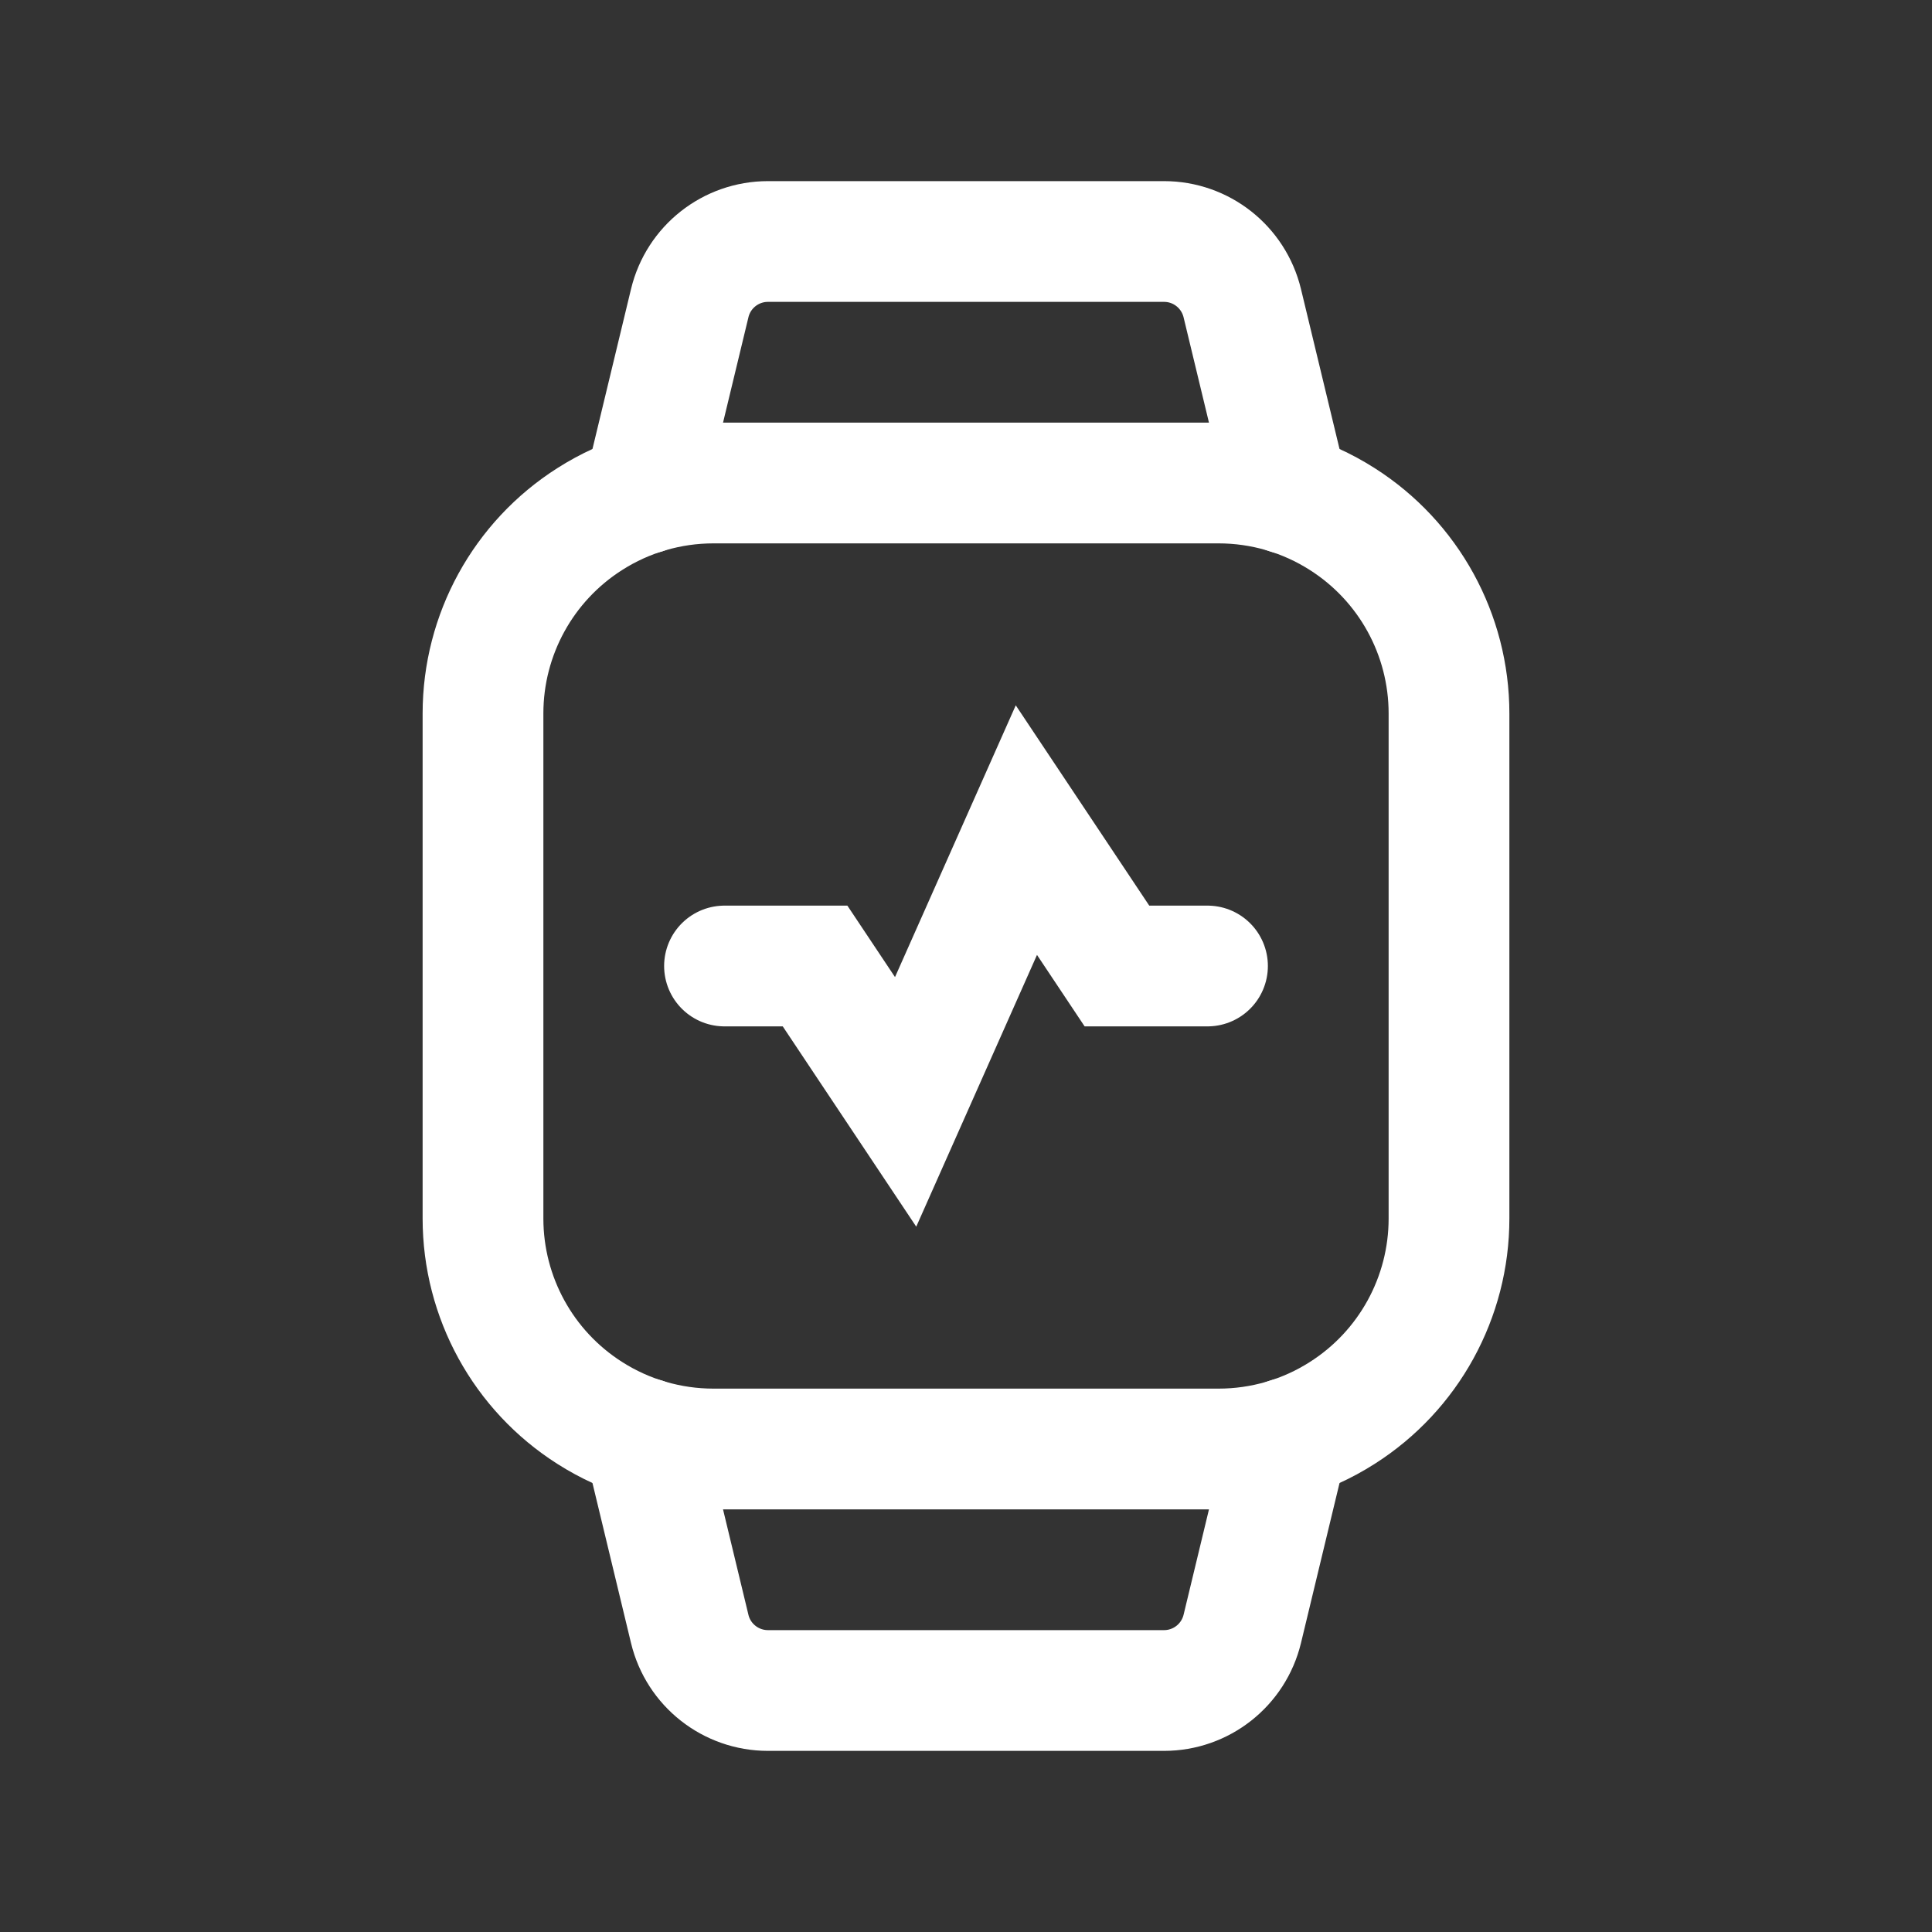 <?xml version="1.0" encoding="utf-8"?>
<svg xmlns="http://www.w3.org/2000/svg" fill="none" height="100%" overflow="visible" preserveAspectRatio="none" style="display: block;" viewBox="0 0 24 24" width="100%">
<rect x="0" y="0" width="24" height="24" fill="#333333" stroke="none"/>
<g id="Group">
<g id="Path">
</g>
<path clip-rule="evenodd" d="M8.863 6H15.137C15.682 6 16.215 6.155 16.674 6.448V6.448C17.5 6.973 18 7.884 18 8.863V15.137C18 16.116 17.5 17.027 16.674 17.552V17.552C16.215 17.845 15.682 18 15.137 18H8.863C8.318 18 7.785 17.845 7.326 17.552V17.552C6.5 17.027 6 16.116 6 15.137V8.863C6 7.884 6.5 6.973 7.326 6.448V6.448C7.785 6.155 8.318 6 8.863 6Z" fill-rule="evenodd" id="Path_2" stroke="white" stroke-linecap="round" stroke-width="1.5" style="stroke:white;stroke-opacity:1;"/>
<path d="M7.997 17.865L8.568 20.235C8.676 20.684 9.078 21 9.54 21H14.46C14.922 21 15.323 20.684 15.432 20.235L16.003 17.865" id="Path_3" stroke="white" stroke-linecap="round" stroke-width="1.5" style="stroke:white;stroke-opacity:1;"/>
<path d="M16.003 6.135L15.432 3.766C15.323 3.316 14.922 3 14.46 3H9.54C9.078 3 8.676 3.316 8.568 3.766L7.997 6.135" id="Path_4" stroke="white" stroke-linecap="round" stroke-width="1.5" style="stroke:white;stroke-opacity:1;"/>
<path d="M9 12H10.125L11.25 13.688L12.75 10.312L13.875 12H15" id="Path_5" stroke="white" stroke-linecap="round" stroke-width="1.5" style="stroke:white;stroke-opacity:1;"/>
</g>
</svg>